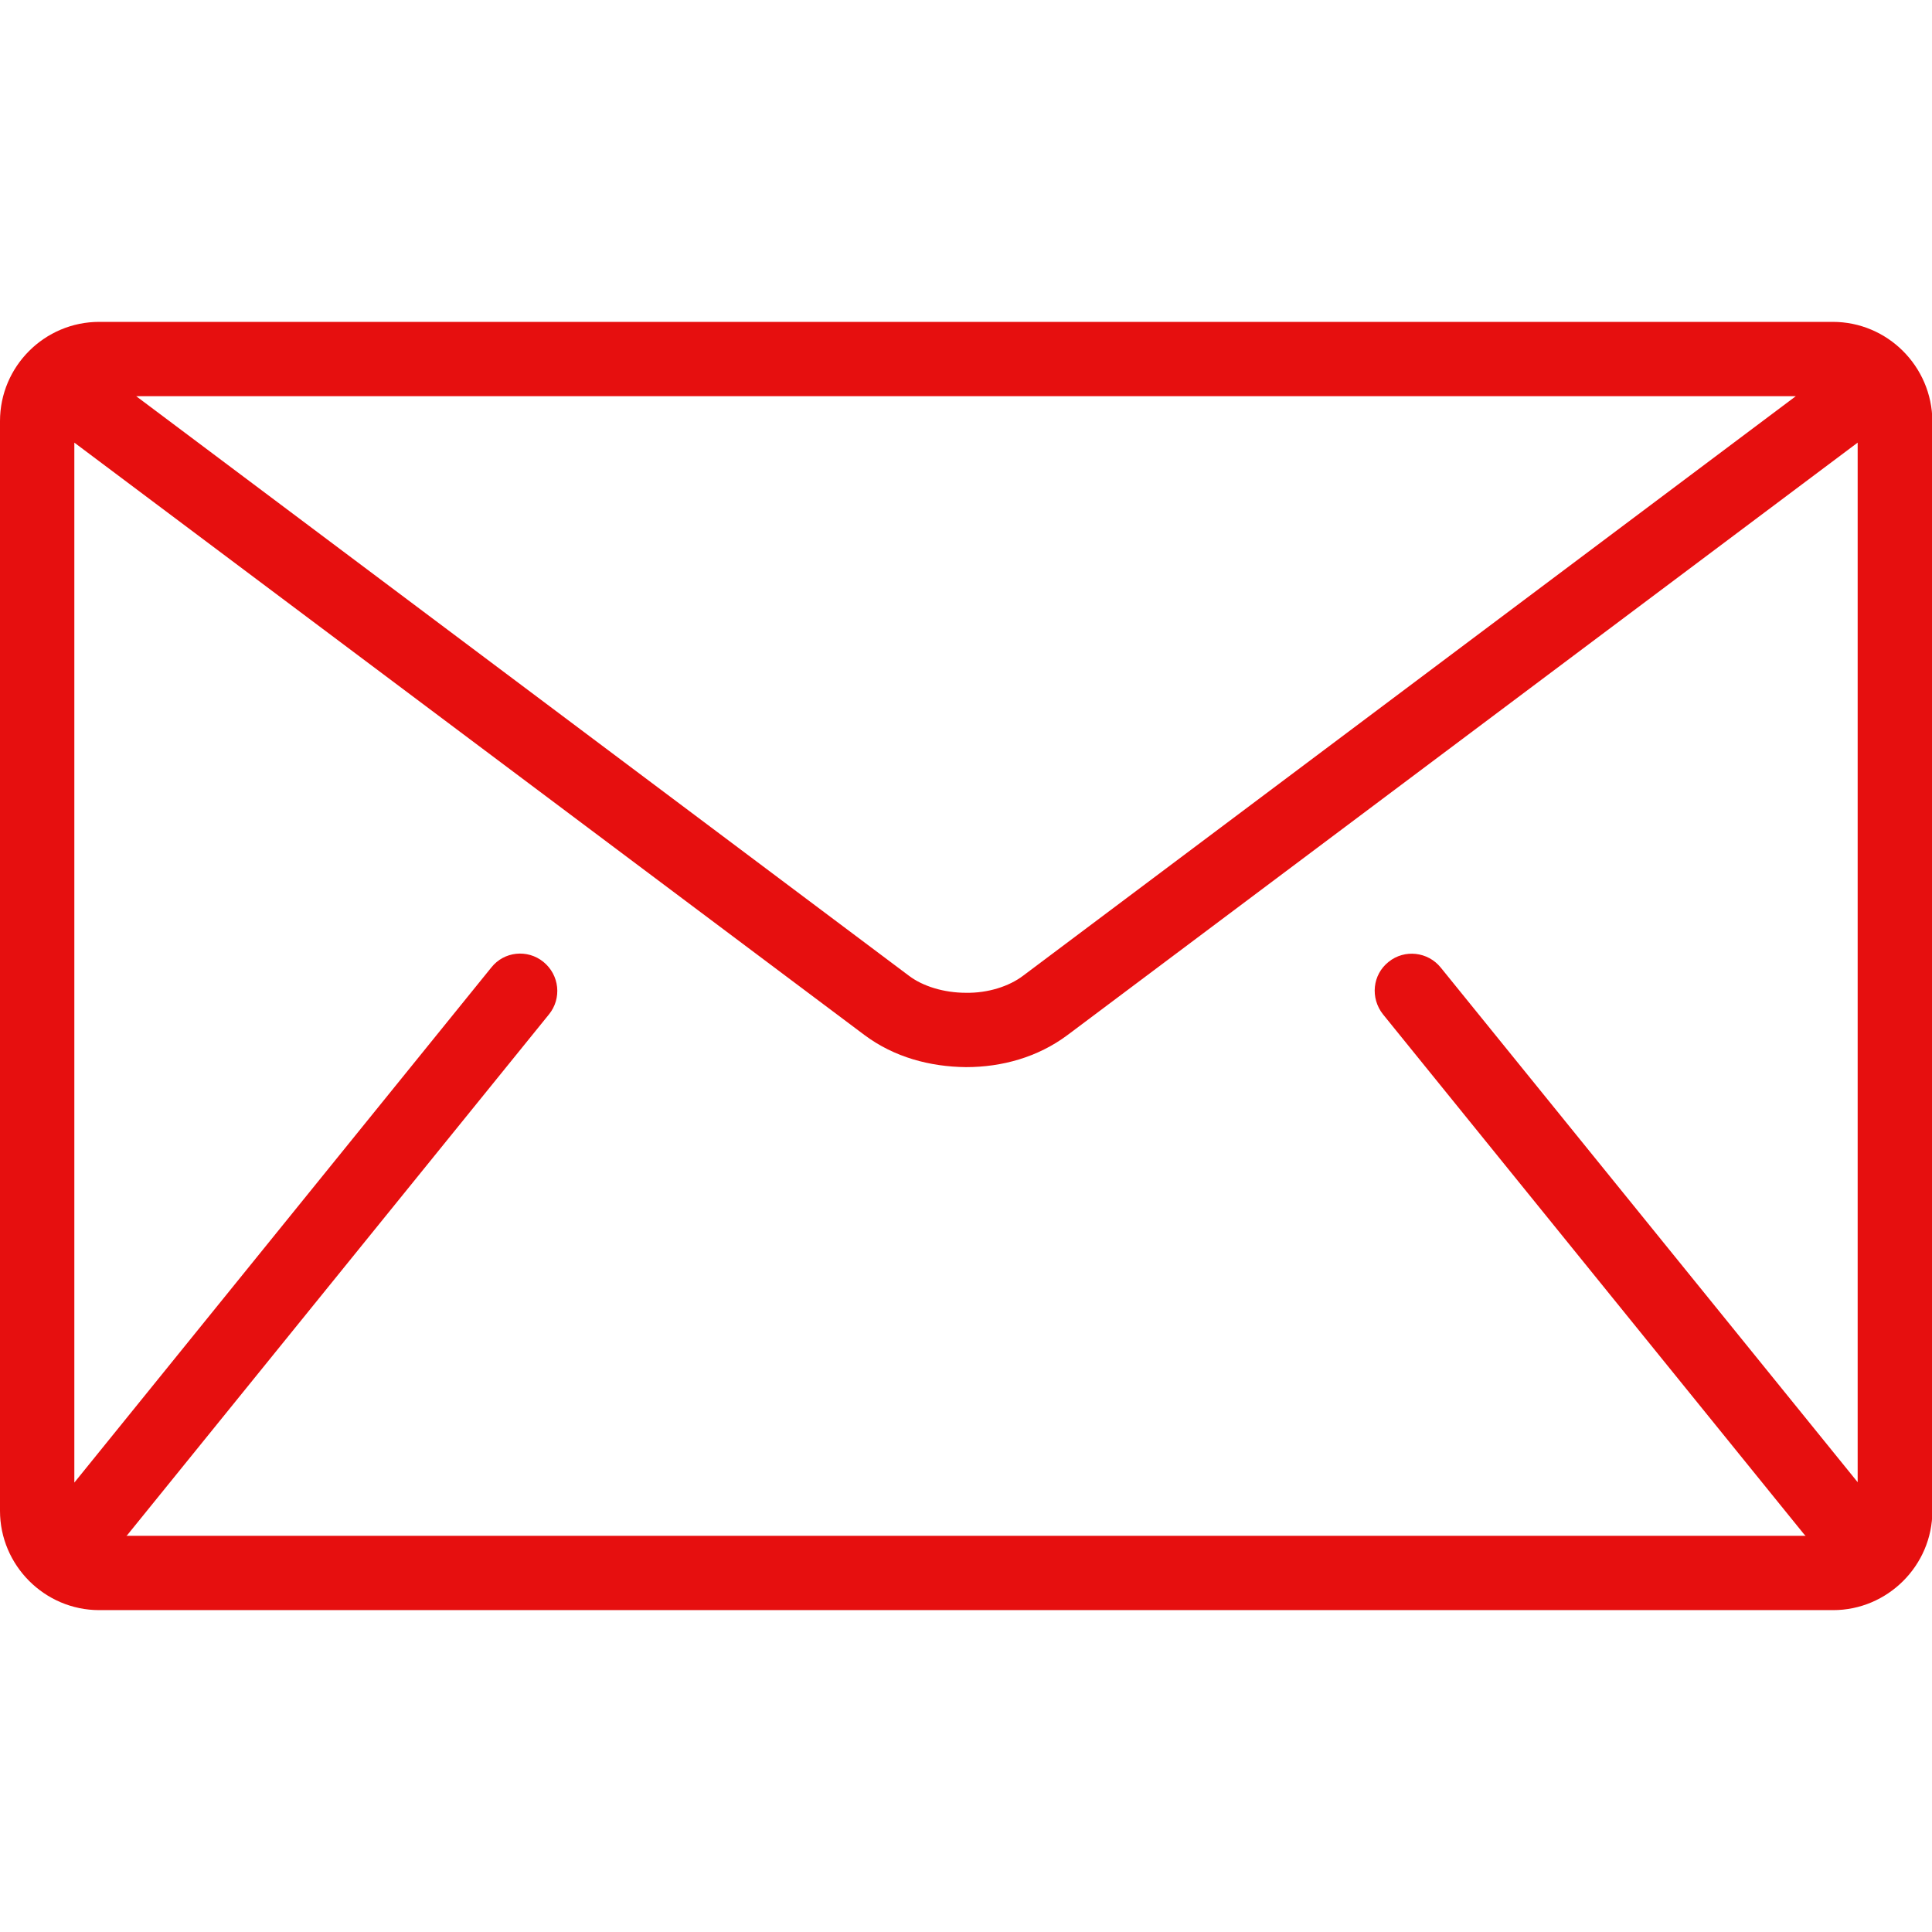 <?xml version="1.0" encoding="utf-8"?>
<!-- Generator: Adobe Illustrator 26.3.1, SVG Export Plug-In . SVG Version: 6.00 Build 0)  -->
<svg version="1.1" id="Capa_1" xmlns="http://www.w3.org/2000/svg" xmlns:xlink="http://www.w3.org/1999/xlink" x="0px" y="0px"
	 viewBox="0 0 512 512" style="enable-background:new 0 0 512 512;" xml:space="preserve">
<style type="text/css">
	.st0{fill:#E60F0F;}
</style>
<g>
	<g>
		<path class="st0" d="M485.7,85.3H26.3C11.8,85.3,0,97.1,0,111.6v288.8c0,14.4,11.8,26.3,26.3,26.3h459.5
			c14.4,0,26.3-11.8,26.3-26.3V111.6C512,97.1,500.2,85.3,485.7,85.3z M475.9,105L271.1,258.6c-3.7,2.8-9.3,4.6-15.1,4.5
			c-5.8,0-11.4-1.7-15.1-4.5L36.1,105H475.9z M366.5,268.8l111.6,137.8c0.1,0.1,0.2,0.2,0.4,0.4H33.5c0.1-0.1,0.3-0.2,0.4-0.4
			l111.6-137.8c3.4-4.2,2.8-10.4-1.5-13.9c-4.2-3.4-10.4-2.8-13.8,1.5L19.7,392.9V117.3l209.4,157c7.9,5.9,17.4,8.4,26.9,8.5
			c9.5,0,19-2.6,26.9-8.5l209.4-157v275.5L381.8,256.4c-3.4-4.2-9.6-4.9-13.8-1.5C363.7,258.3,363.1,264.5,366.5,268.8z"/>
	</g>
</g>
</svg>
